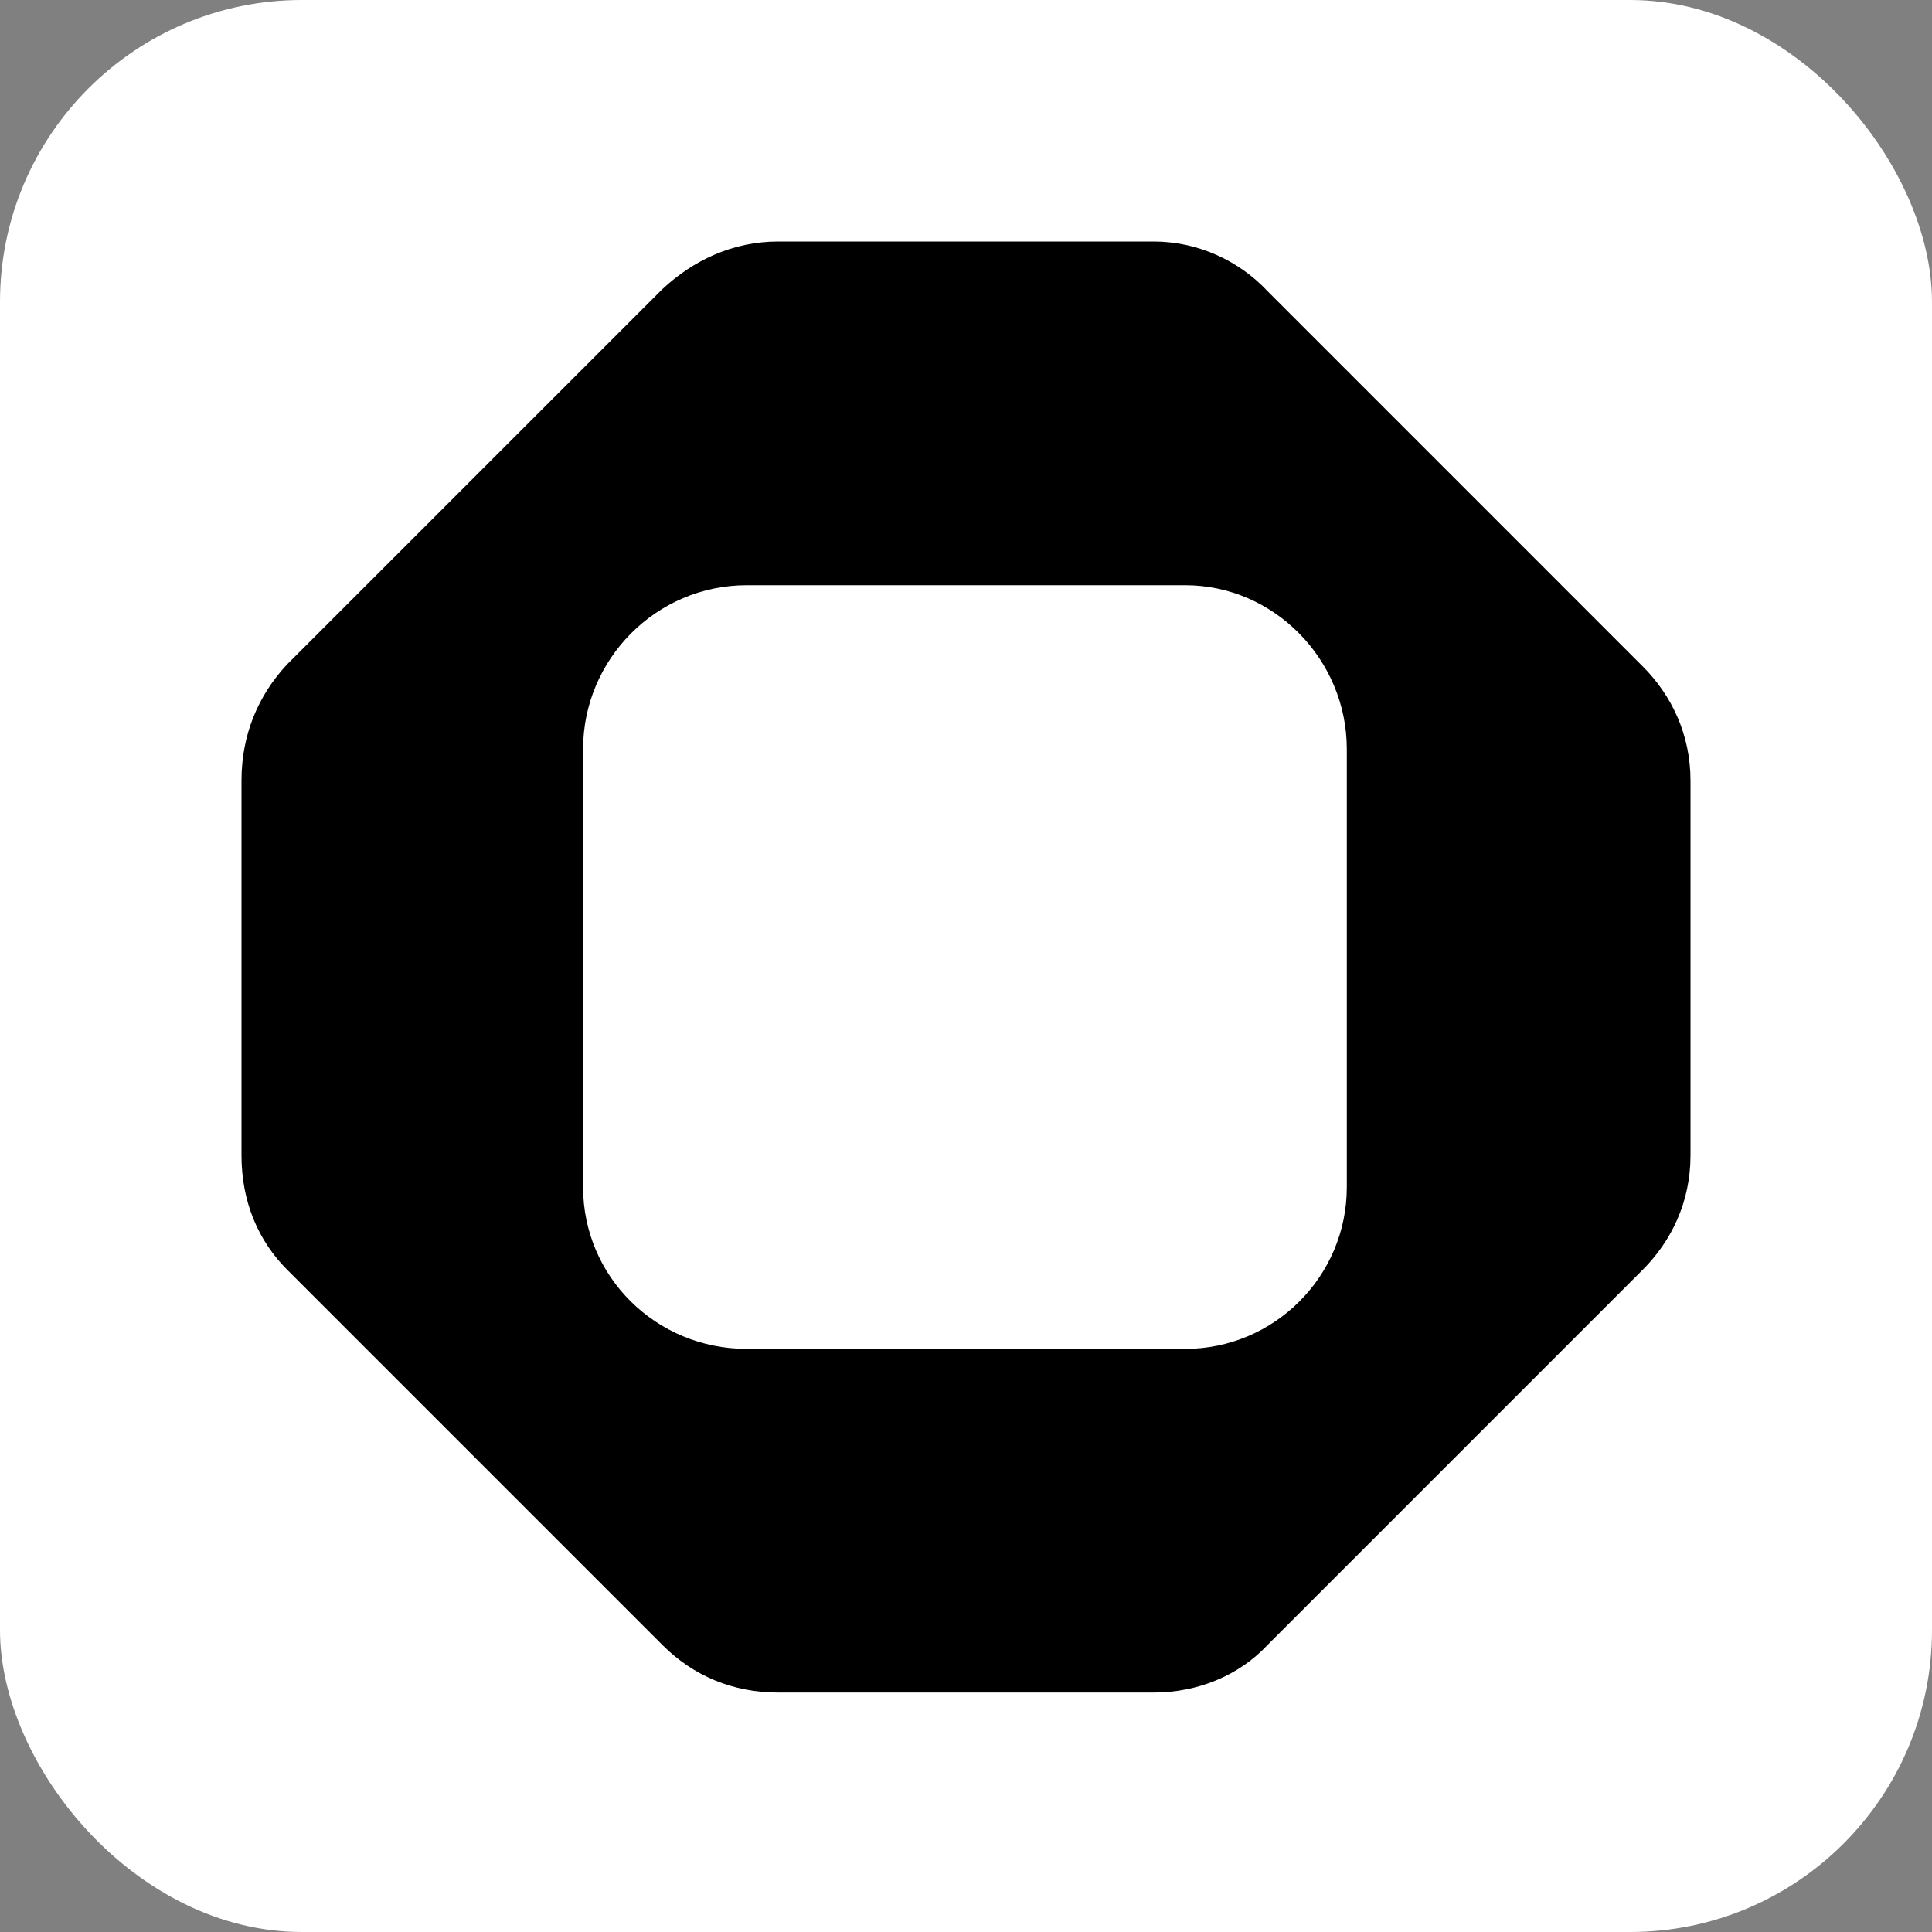 <svg width="48" height="48" viewBox="0 0 48 48" fill="none" xmlns="http://www.w3.org/2000/svg">
<rect x="0" y="0" width="48" height="48" fill="#808080" stroke="none"/>
<rect width="48" height="48" rx="7.5" fill="white"/>
<path d="M40.815 16.558C41.536 17.279 42 18.258 42 19.391V28.712C42 29.846 41.536 30.824 40.815 31.545L31.494 40.867C30.773 41.639 29.742 42.051 28.661 42.051H19.339C18.206 42.051 17.227 41.639 16.455 40.867L7.133 31.545C6.412 30.824 6 29.846 6 28.712V19.391C6 18.258 6.412 17.279 7.133 16.506L16.455 7.185C17.227 6.464 18.206 6 19.339 6H28.661C29.742 6 30.773 6.464 31.494 7.236L40.815 16.558ZM33.461 29.496V18.607C33.461 16.393 31.659 14.539 29.444 14.539H18.556C16.29 14.539 14.487 16.393 14.487 18.607V29.496C14.487 31.71 16.29 33.513 18.556 33.513H29.444C31.659 33.513 33.461 31.71 33.461 29.496Z" fill="black"/>
</svg>
